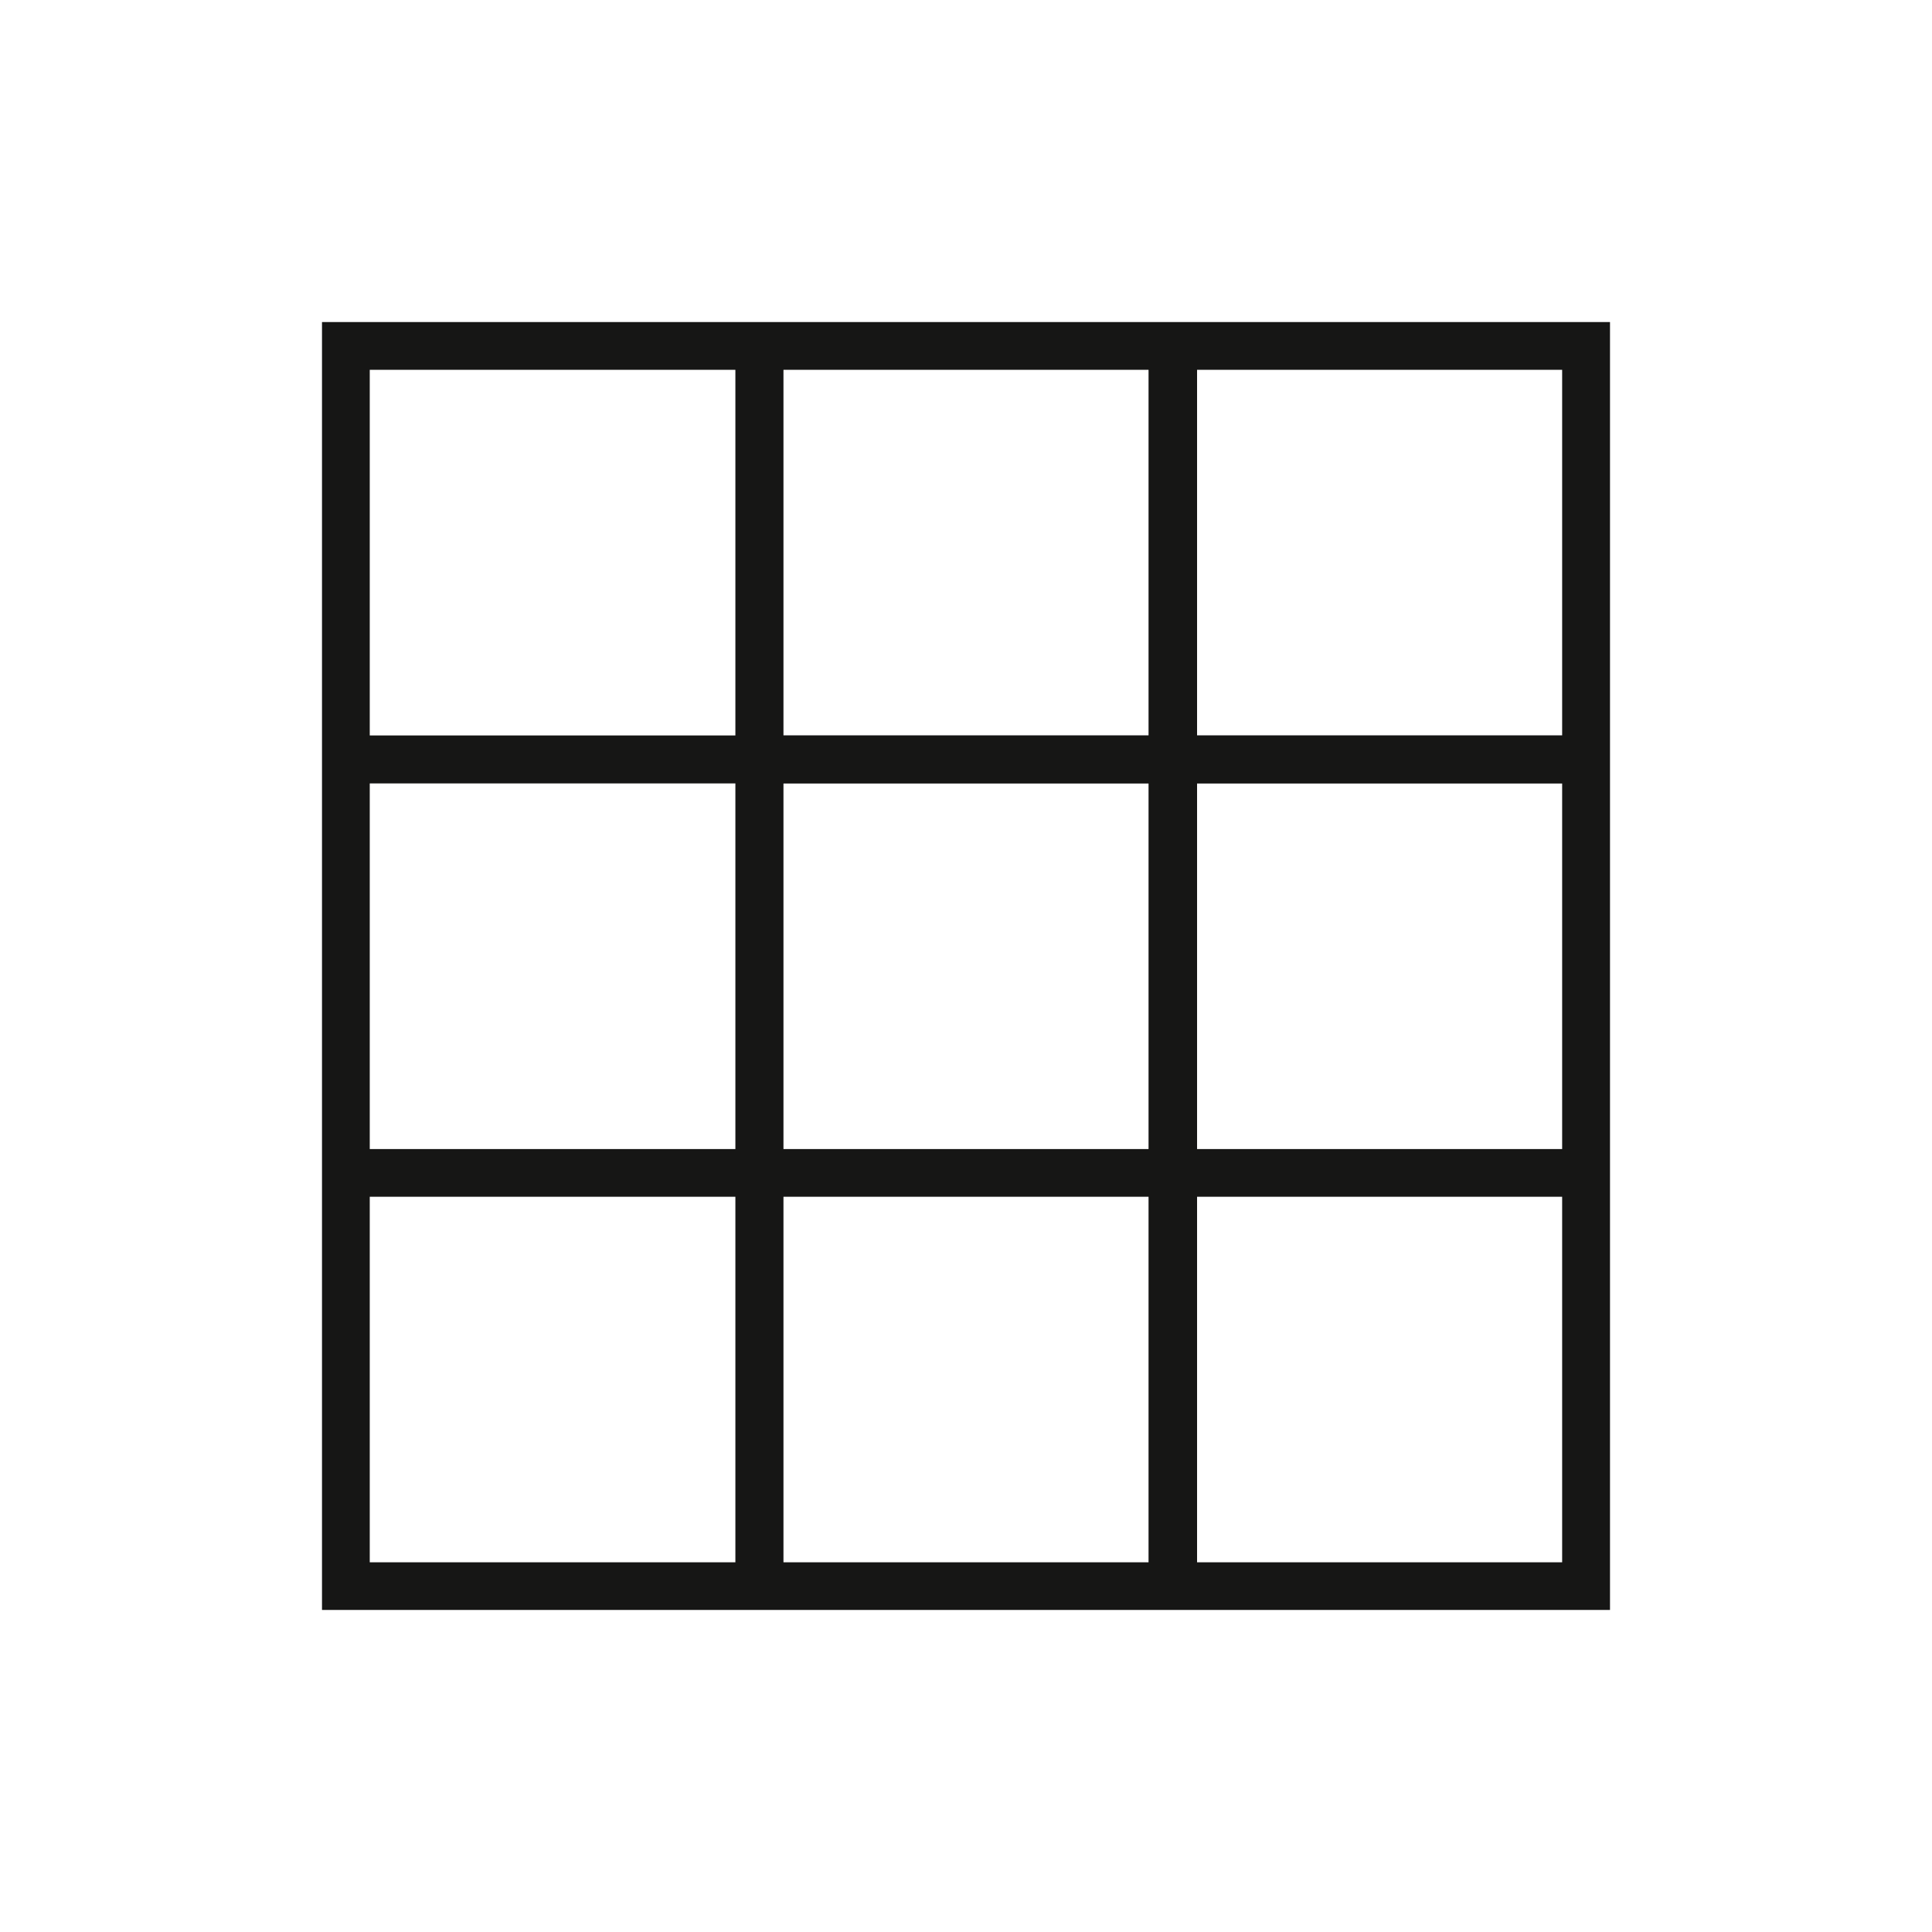 <svg id="Layer_1" data-name="Layer 1" xmlns="http://www.w3.org/2000/svg" viewBox="0 0 300 300"><path d="M50,249.99H250V50.01H50ZM185.88,57.423h56.689v56.757H185.88Zm0,64.243h56.689v56.757H185.88Zm0,64.17h56.689V242.595H185.88ZM121.656,57.423h56.689v56.757H121.656Zm0,64.243h56.689v56.757H121.656Zm0,64.17h56.689V242.595H121.656ZM57.415,57.423h56.775v56.775H57.415Zm0,64.225h56.775v56.775H57.415Zm0,64.188h56.775V242.595H57.415Z" fill="#161615"/></svg>